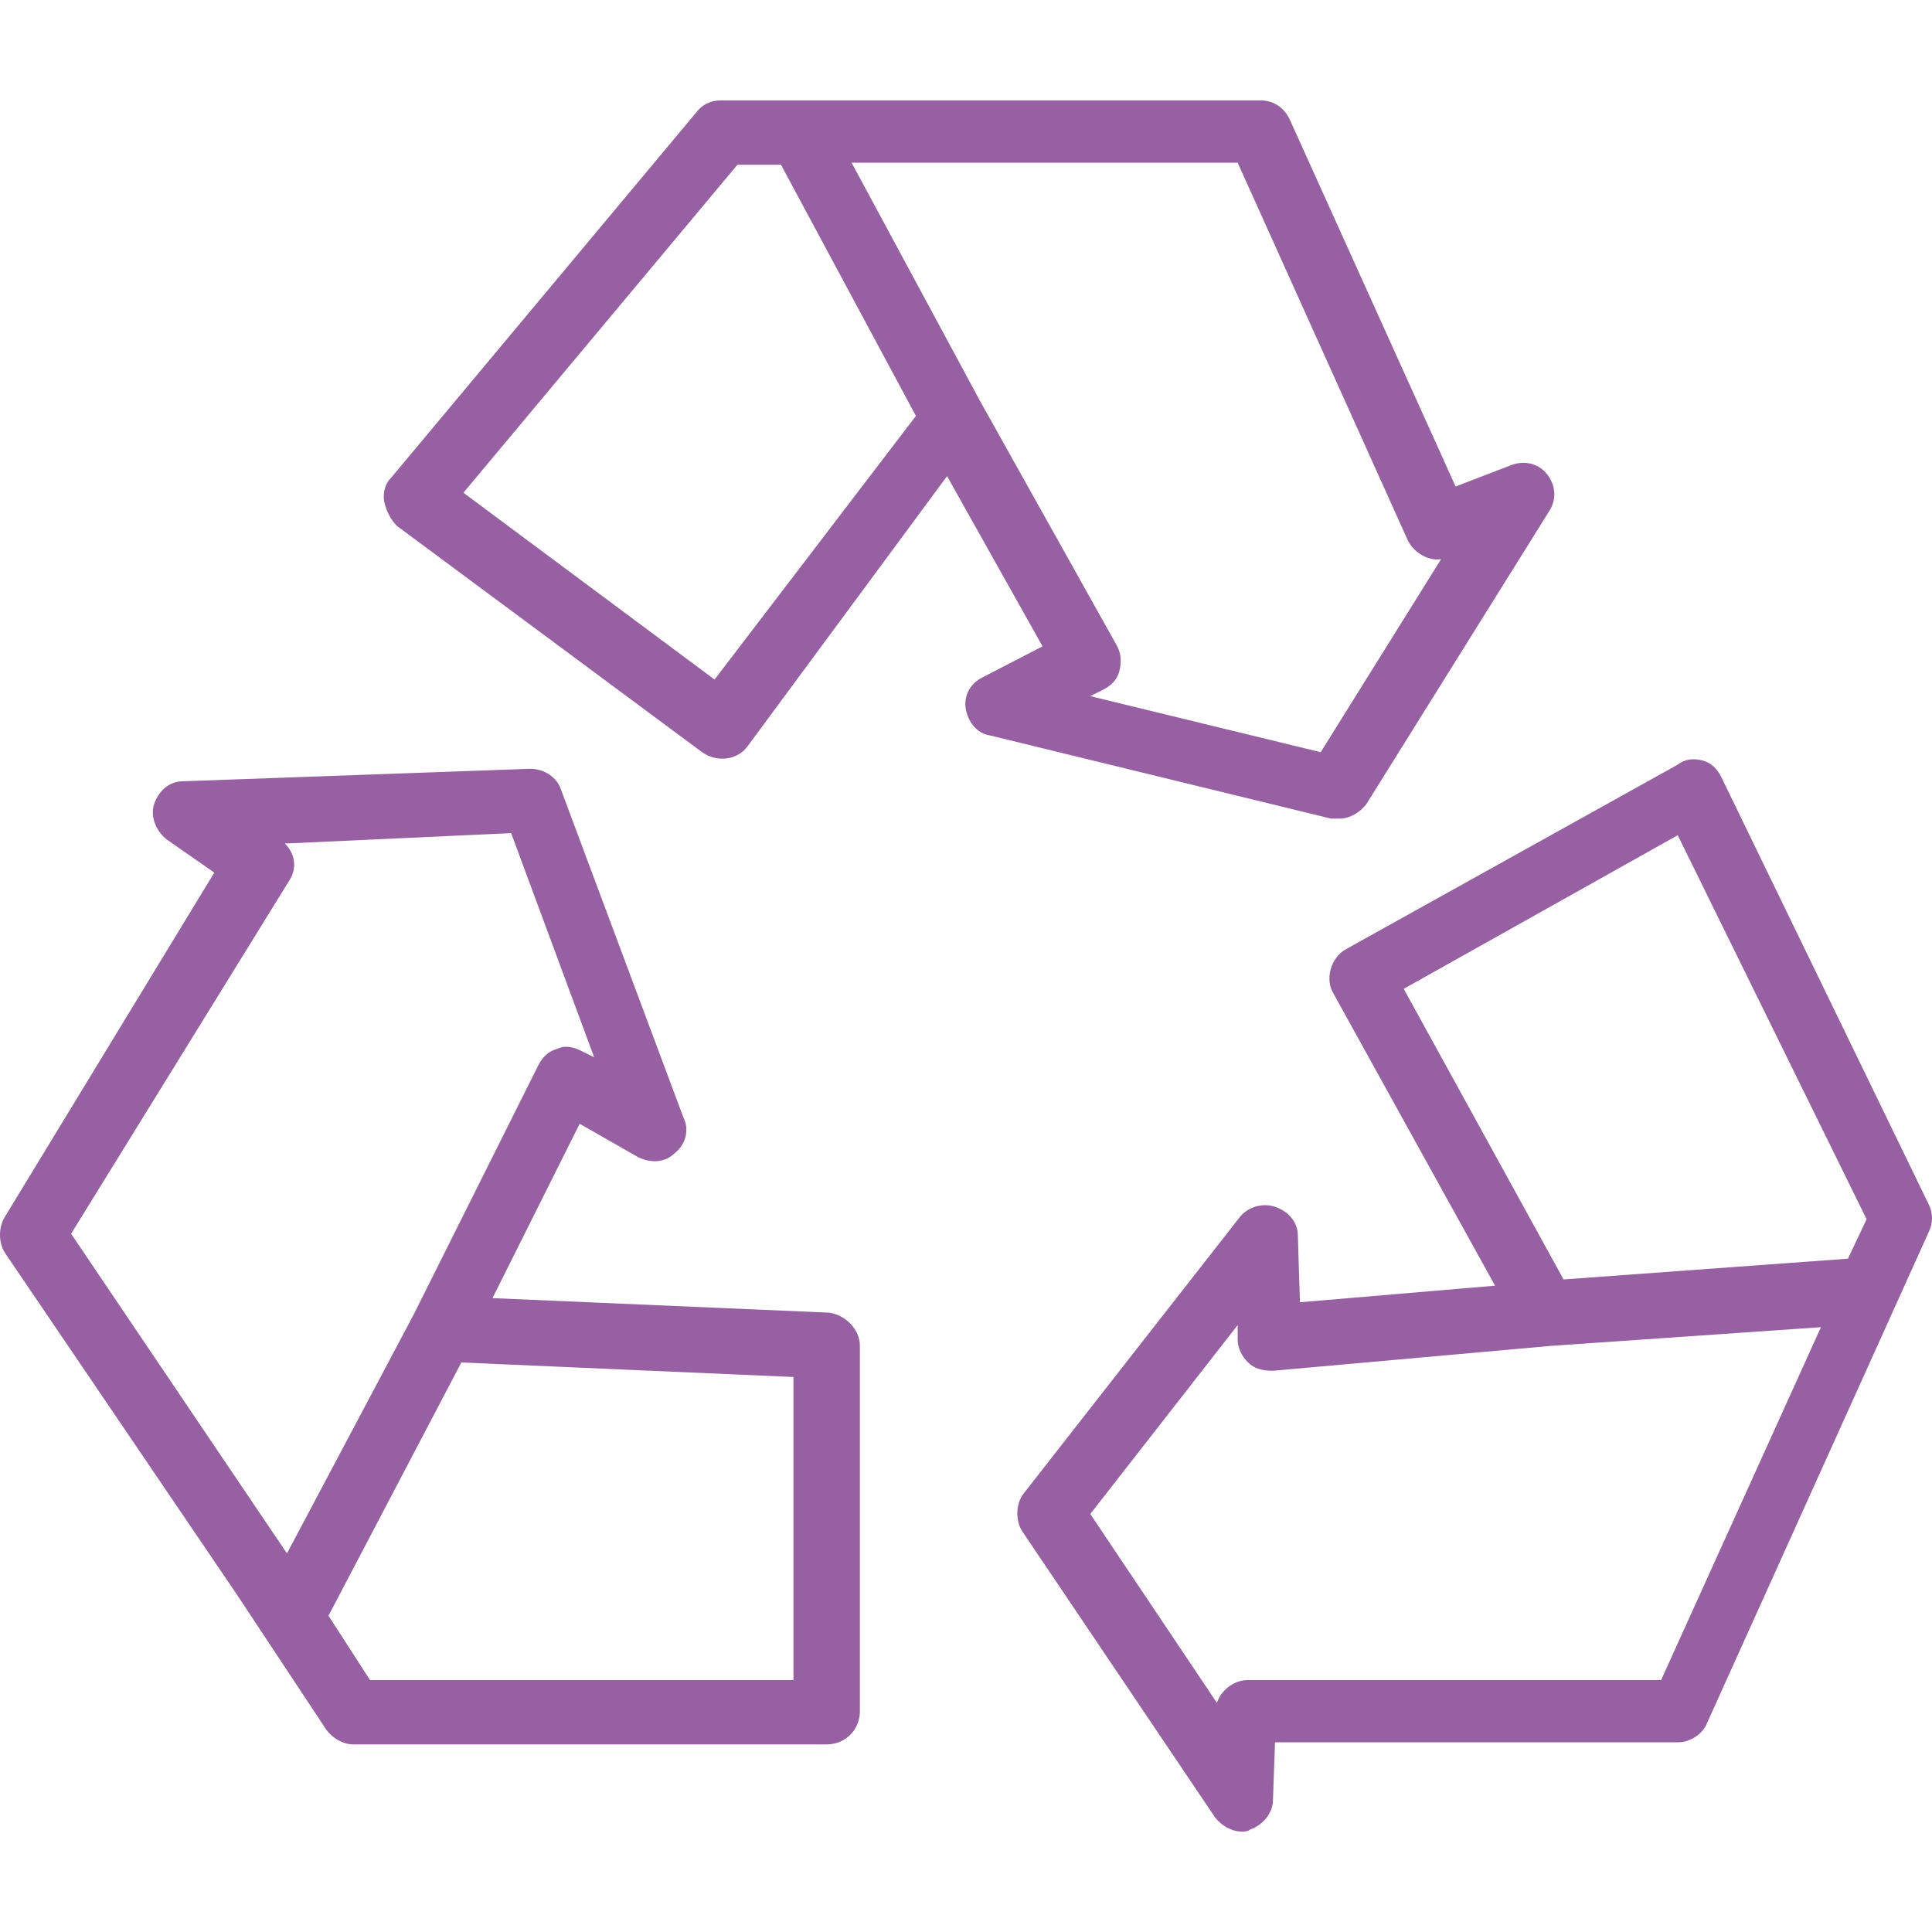 <svg xmlns="http://www.w3.org/2000/svg" version="1.1" xmlns:xlink="http://www.w3.org/1999/xlink" width="512" height="512" x="0" y="0" viewBox="0 0 372.3 372.3" style="enable-background:new 0 0 512 512" xml:space="preserve"><g><path d="M298.1 91.35c-1.6-2-4.4-2.8-7.2-1.6l-10.4 4-32-70.8c-1.2-2.4-3.2-3.6-5.6-3.6h-104c-2 0-3.6.8-4.8 2.4l-58.8 70.4c-1.2 1.2-1.6 3.2-1.2 4.8.4 1.6 1.2 3.2 2.4 4.4l58.8 43.6c2.8 2 6.8 1.6 8.8-1.2l38.4-52 18.4 32.8-11.6 6c-2.4 1.2-3.6 3.6-3.2 6 .4 2.4 2 4.8 4.8 5.2l65.6 16h1.6c2 0 4-1.2 5.2-2.8l35.2-56.4c1.6-2.4 1.2-5.2-.4-7.2zm-160.4 39.6-48.4-36 52.8-63.2h8.4l26 48.4-38.8 50.8zm116.8 14-44.4-10.8 2.4-1.2c1.6-.8 2.8-2 3.2-3.6.4-1.6.4-3.2-.4-4.8l-26.4-47.2-24.8-46h74.4l32.8 72.8c1.2 2.4 4 4 6.4 3.6l-23.2 37.2zM159.7 252.95l-64.8-2.8 16.8-33.6 11.2 6.4c2.4 1.2 5.2 1.2 7.2-.8 2-1.6 2.8-4.4 1.6-6.8l-23.6-63.2c-.8-2.4-3.2-4-6-4l-66.8 2.4c-2.8 0-4.8 2-5.6 4.4-.8 2.4.4 5.2 2.4 6.8l9.2 6.4-40.4 66.4c-1.2 2-1.2 4.8 0 6.8l44.8 66 17.2 26c1.2 1.6 3.2 2.8 5.2 2.8h91.2c3.6 0 6.4-2.8 6.4-6.4v-70.4c0-3.2-2.8-6-6-6.4zm-104.4 46.4-41.6-61.6 42-68c1.6-2.4 1.2-5.2-.8-7.2l43.6-2 16 43.2-2.4-1.2c-1.6-.8-3.2-1.2-4.8-.4-1.6.4-2.8 1.6-3.6 3.2l-24 48-24.4 46zm97.6 24.4H71.3l-8-12.4 25.6-48.8 64 2.8v58.4zM371.7 232.15l-40-82.4c-.8-1.6-2-2.8-3.6-3.2-1.6-.4-3.2-.4-4.8.8l-64 35.6c-2.8 1.6-4 5.6-2.4 8.4l31.2 56.4-37.6 3.2-.4-12.8c0-2.8-2-4.8-4.4-5.6-2.4-.8-5.2 0-6.8 2l-41.6 53.2c-1.6 2-1.6 5.2-.4 7.2l37.2 55.2c1.2 1.6 3.2 2.8 5.2 2.8.4 0 1.2 0 1.6-.4 2.4-.8 4.4-3.2 4.4-5.6l.4-11.2h77.6c2.4 0 4.8-1.6 5.6-3.6l42.8-94.8c.8-1.6.8-3.6 0-5.2zm-51.6 91.6h-79.6c-2.8 0-5.2 2-6 4.4l-24.4-36.4 28.4-36.4v2.8c0 1.6.8 3.2 2 4.4 1.2 1.2 2.8 1.6 4.8 1.6l53.6-4.8 52-3.6-30.8 68zm36-81.2-54.8 4-30.8-56 52.8-29.6 36.4 74-3.6 7.6z" fill="#9660a3" opacity="1" data-original="#000000"></path></g></svg>